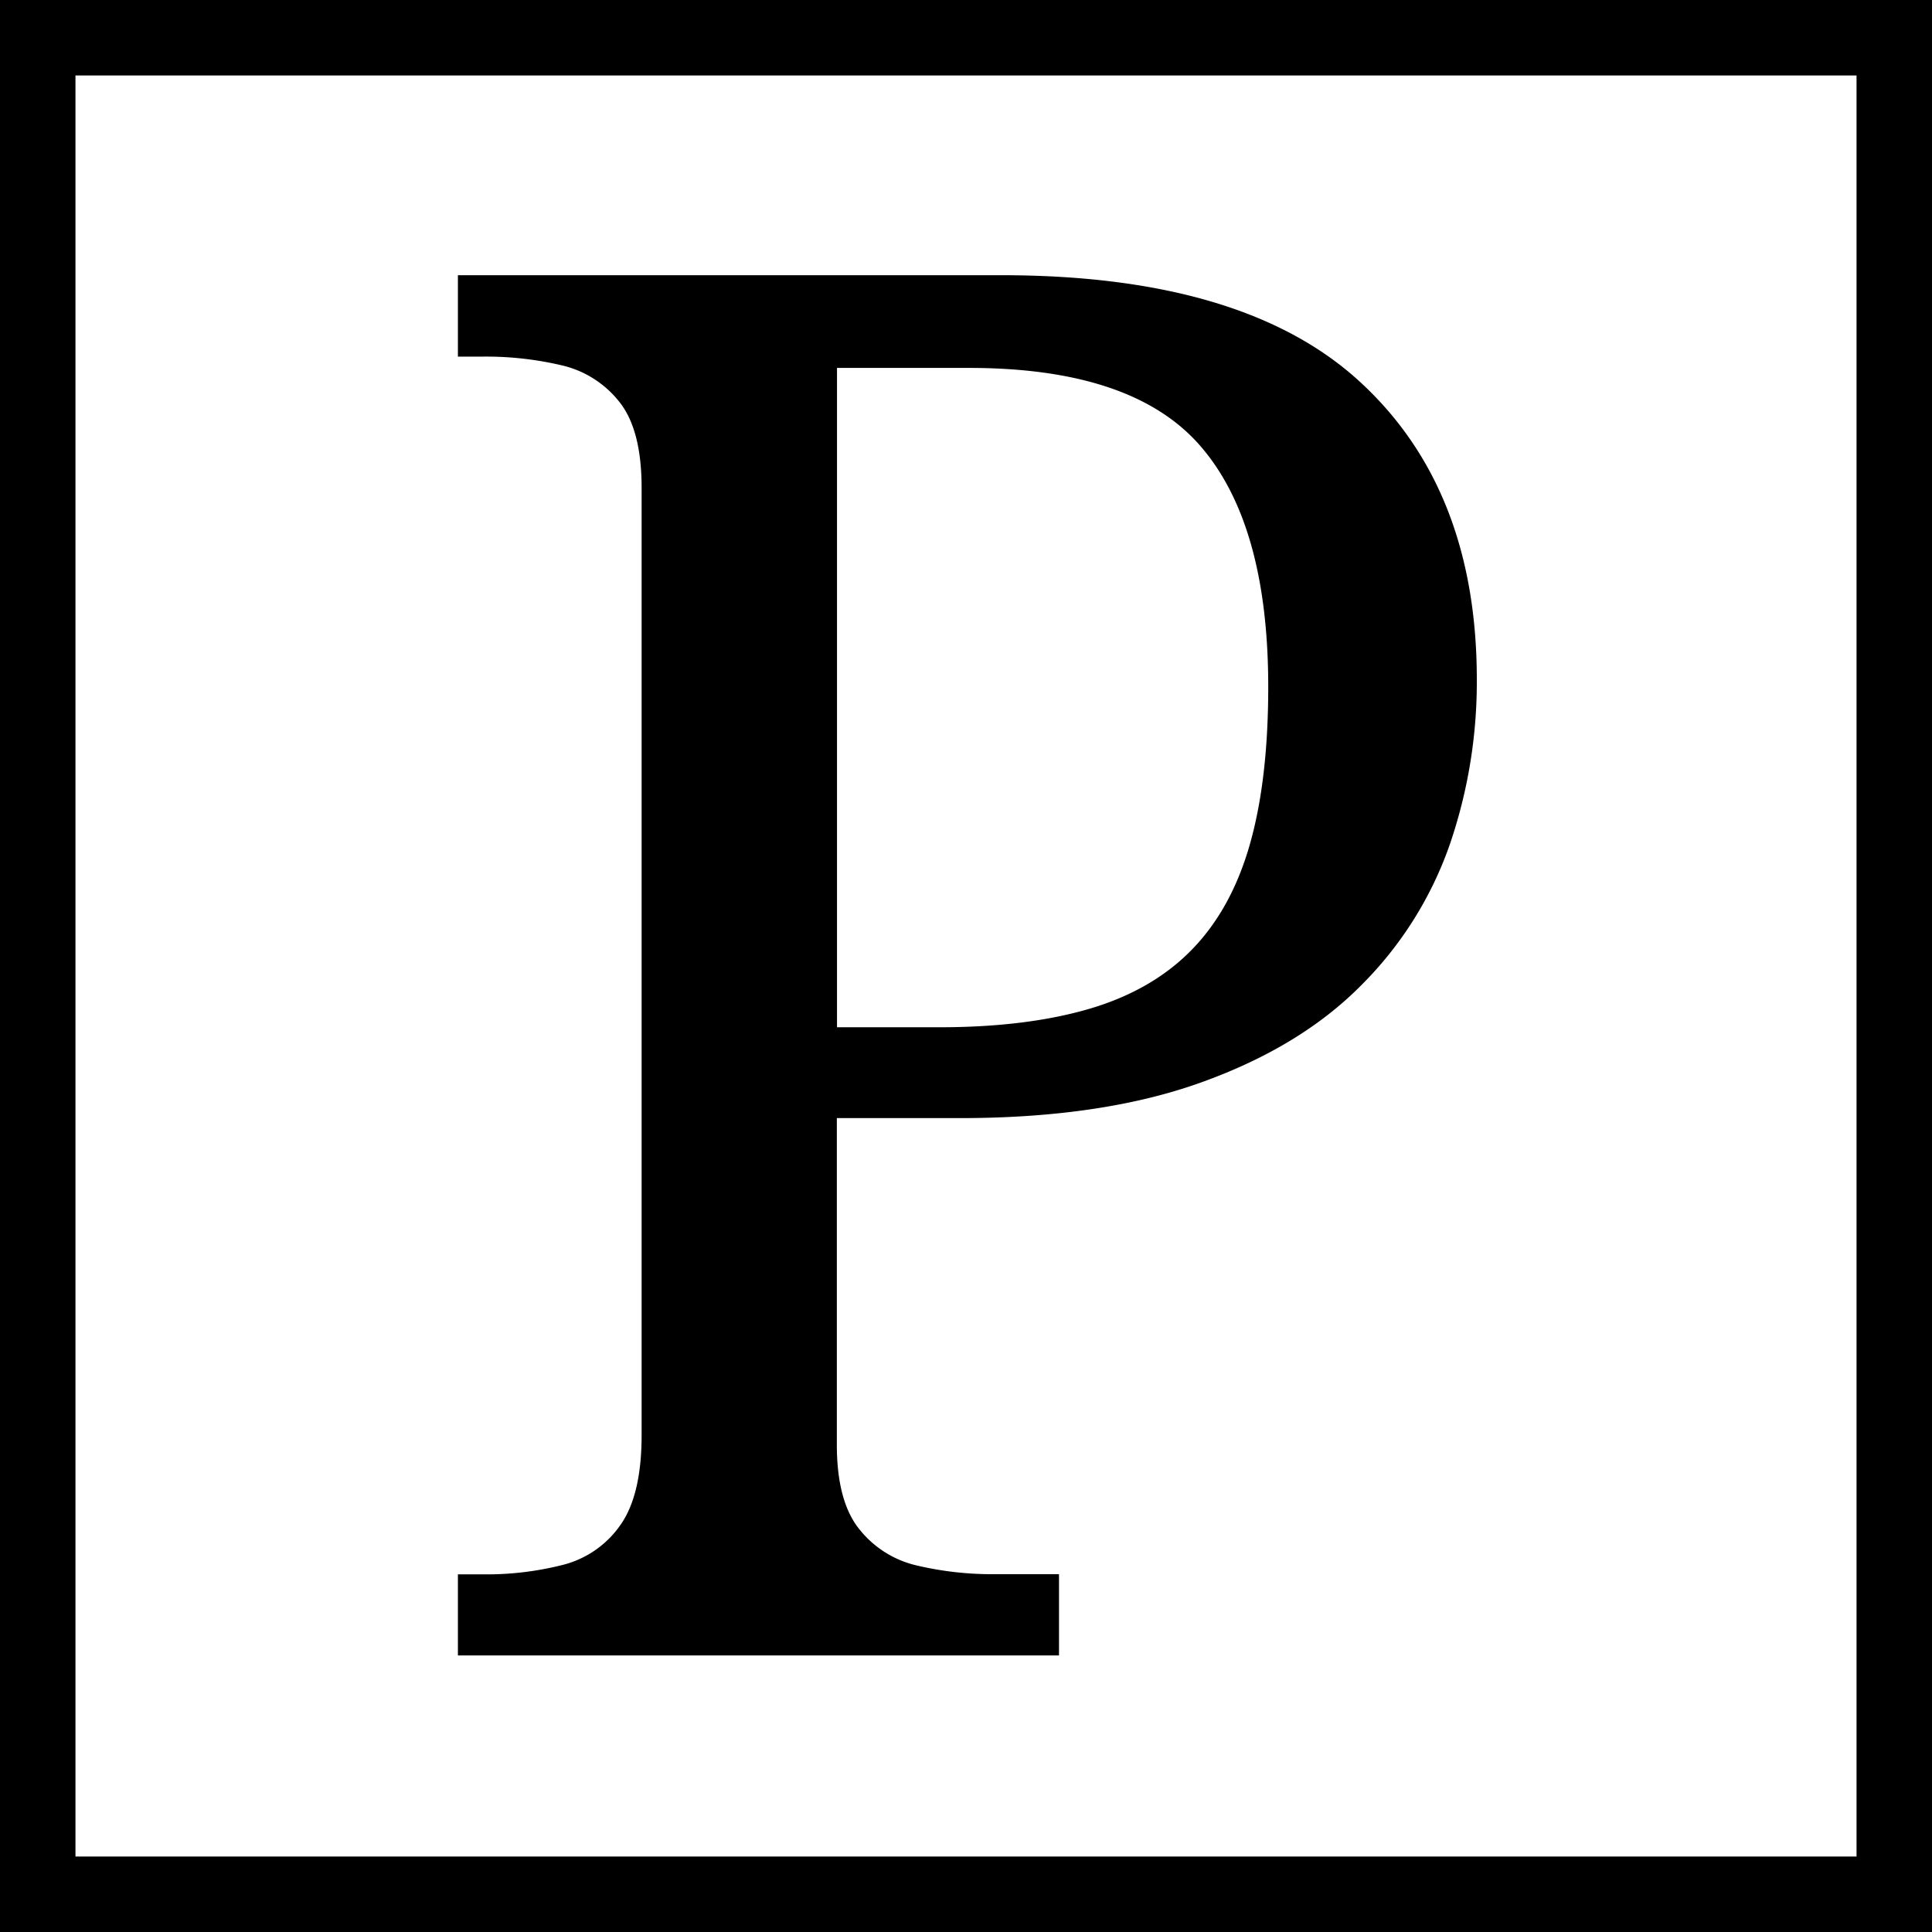 <svg id="favicon" xmlns="http://www.w3.org/2000/svg" width="512" height="512" viewBox="0 0 512 512">
  <g id="Livello_1" data-name="Livello 1" transform="translate(121.35 71.703)">
    <g id="Raggruppa_1" data-name="Raggruppa 1" transform="translate(0 1.23)">
      <path id="Tracciato_1" data-name="Tracciato 1" d="M0,367.043V345.515H6.675a81.746,81.746,0,0,0,21.278-2.545,26.487,26.487,0,0,0,15.1-10.514q5.632-7.948,5.632-23.823V57.6q0-15.4-5.883-22.78a27.223,27.223,0,0,0-15.353-9.721A87.449,87.449,0,0,0,6.717,22.8H0V1.23H143.981q64.585,0,95.292,28.454Q270,58.1,270.021,108.329a132.877,132.877,0,0,1-7.176,43.807,98.249,98.249,0,0,1-23.322,37.132q-16.146,16.4-42.514,25.867-26.41,9.512-64.293,9.471H100.423v86.572q0,14.895,5.883,22.279a27.223,27.223,0,0,0,15.353,9.721,87.2,87.2,0,0,0,20.736,2.295h16.9V367H0Zm127.584-166.51c15.353,0,28.621-1.627,39.719-4.881s20.151-8.469,27.161-15.646,12.141-16.48,15.4-27.912,4.881-25.367,4.881-41.763q0-43.056-17.94-63.792Q178.839,25.762,135.3,25.8H100.465V200.533h27.161Z" transform="translate(0 -1.23)"/>
    </g>
  </g>
  <g id="Rettangolo_1" data-name="Rettangolo 1" fill="none" stroke="#000" stroke-width="20">
    <rect width="512" height="512" stroke="none"/>
    <rect x="10" y="10" width="492" height="492" fill="none"/>
  </g>
</svg>
